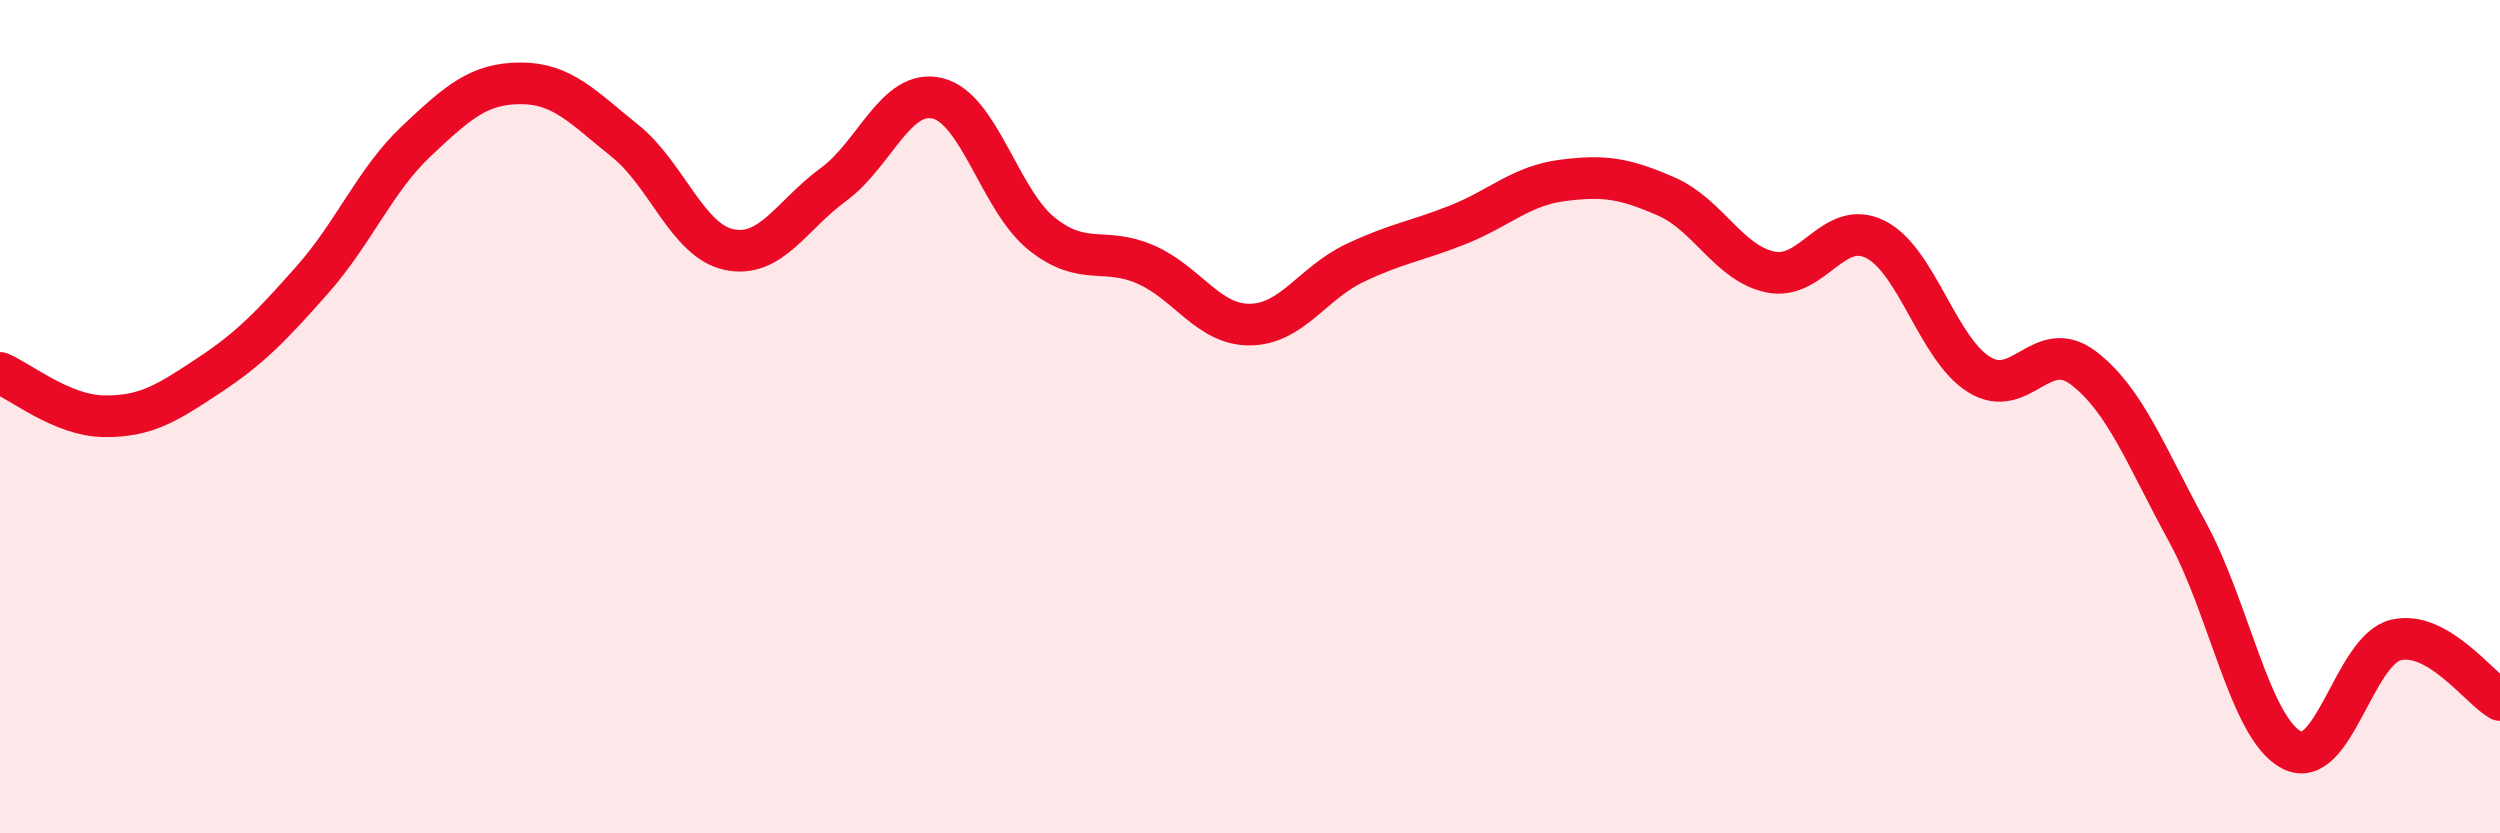 
    <svg width="60" height="20" viewBox="0 0 60 20" xmlns="http://www.w3.org/2000/svg">
      <path
        d="M 0,8.95 C 0.5,9.16 1.5,9.98 2.5,9.99 C 3.5,10 4,9.68 5,9.02 C 6,8.36 6.5,7.84 7.5,6.71 C 8.5,5.58 9,4.32 10,3.38 C 11,2.44 11.5,2 12.5,2 C 13.5,2 14,2.58 15,3.38 C 16,4.18 16.5,5.78 17.5,5.99 C 18.5,6.2 19,5.16 20,4.43 C 21,3.7 21.5,2.12 22.5,2.36 C 23.5,2.6 24,4.81 25,5.61 C 26,6.41 26.5,5.91 27.5,6.35 C 28.5,6.79 29,7.8 30,7.79 C 31,7.78 31.5,6.8 32.5,6.32 C 33.5,5.84 34,5.79 35,5.39 C 36,4.99 36.5,4.46 37.5,4.33 C 38.5,4.2 39,4.28 40,4.72 C 41,5.16 41.5,6.33 42.5,6.53 C 43.5,6.73 44,5.25 45,5.74 C 46,6.23 46.5,8.37 47.5,8.99 C 48.5,9.61 49,8.07 50,8.83 C 51,9.59 51.5,10.94 52.5,12.77 C 53.5,14.6 54,17.48 55,18 C 56,18.52 56.5,15.6 57.5,15.36 C 58.5,15.12 59.5,16.51 60,16.8L60 20L0 20Z"
        fill="#EB0A25"
        opacity="0.1"
        stroke-linecap="round"
        stroke-linejoin="round"
      />
      <path
        d="M 0,8.95 C 0.5,9.16 1.5,9.98 2.5,9.99 C 3.5,10 4,9.68 5,9.02 C 6,8.36 6.5,7.84 7.5,6.71 C 8.5,5.58 9,4.32 10,3.38 C 11,2.44 11.5,2 12.5,2 C 13.5,2 14,2.58 15,3.38 C 16,4.18 16.5,5.78 17.5,5.99 C 18.5,6.2 19,5.16 20,4.43 C 21,3.7 21.5,2.12 22.5,2.36 C 23.5,2.6 24,4.81 25,5.61 C 26,6.41 26.5,5.91 27.5,6.35 C 28.5,6.79 29,7.8 30,7.79 C 31,7.78 31.5,6.8 32.5,6.32 C 33.5,5.84 34,5.79 35,5.39 C 36,4.99 36.5,4.46 37.5,4.33 C 38.5,4.2 39,4.28 40,4.72 C 41,5.16 41.5,6.33 42.5,6.53 C 43.5,6.73 44,5.25 45,5.74 C 46,6.23 46.5,8.37 47.5,8.99 C 48.5,9.61 49,8.07 50,8.83 C 51,9.59 51.5,10.94 52.5,12.77 C 53.5,14.6 54,17.48 55,18 C 56,18.52 56.5,15.6 57.5,15.36 C 58.5,15.12 59.5,16.51 60,16.8"
        stroke="#EB0A25"
        stroke-width="1"
        fill="none"
        stroke-linecap="round"
        stroke-linejoin="round"
      />
    </svg>
  